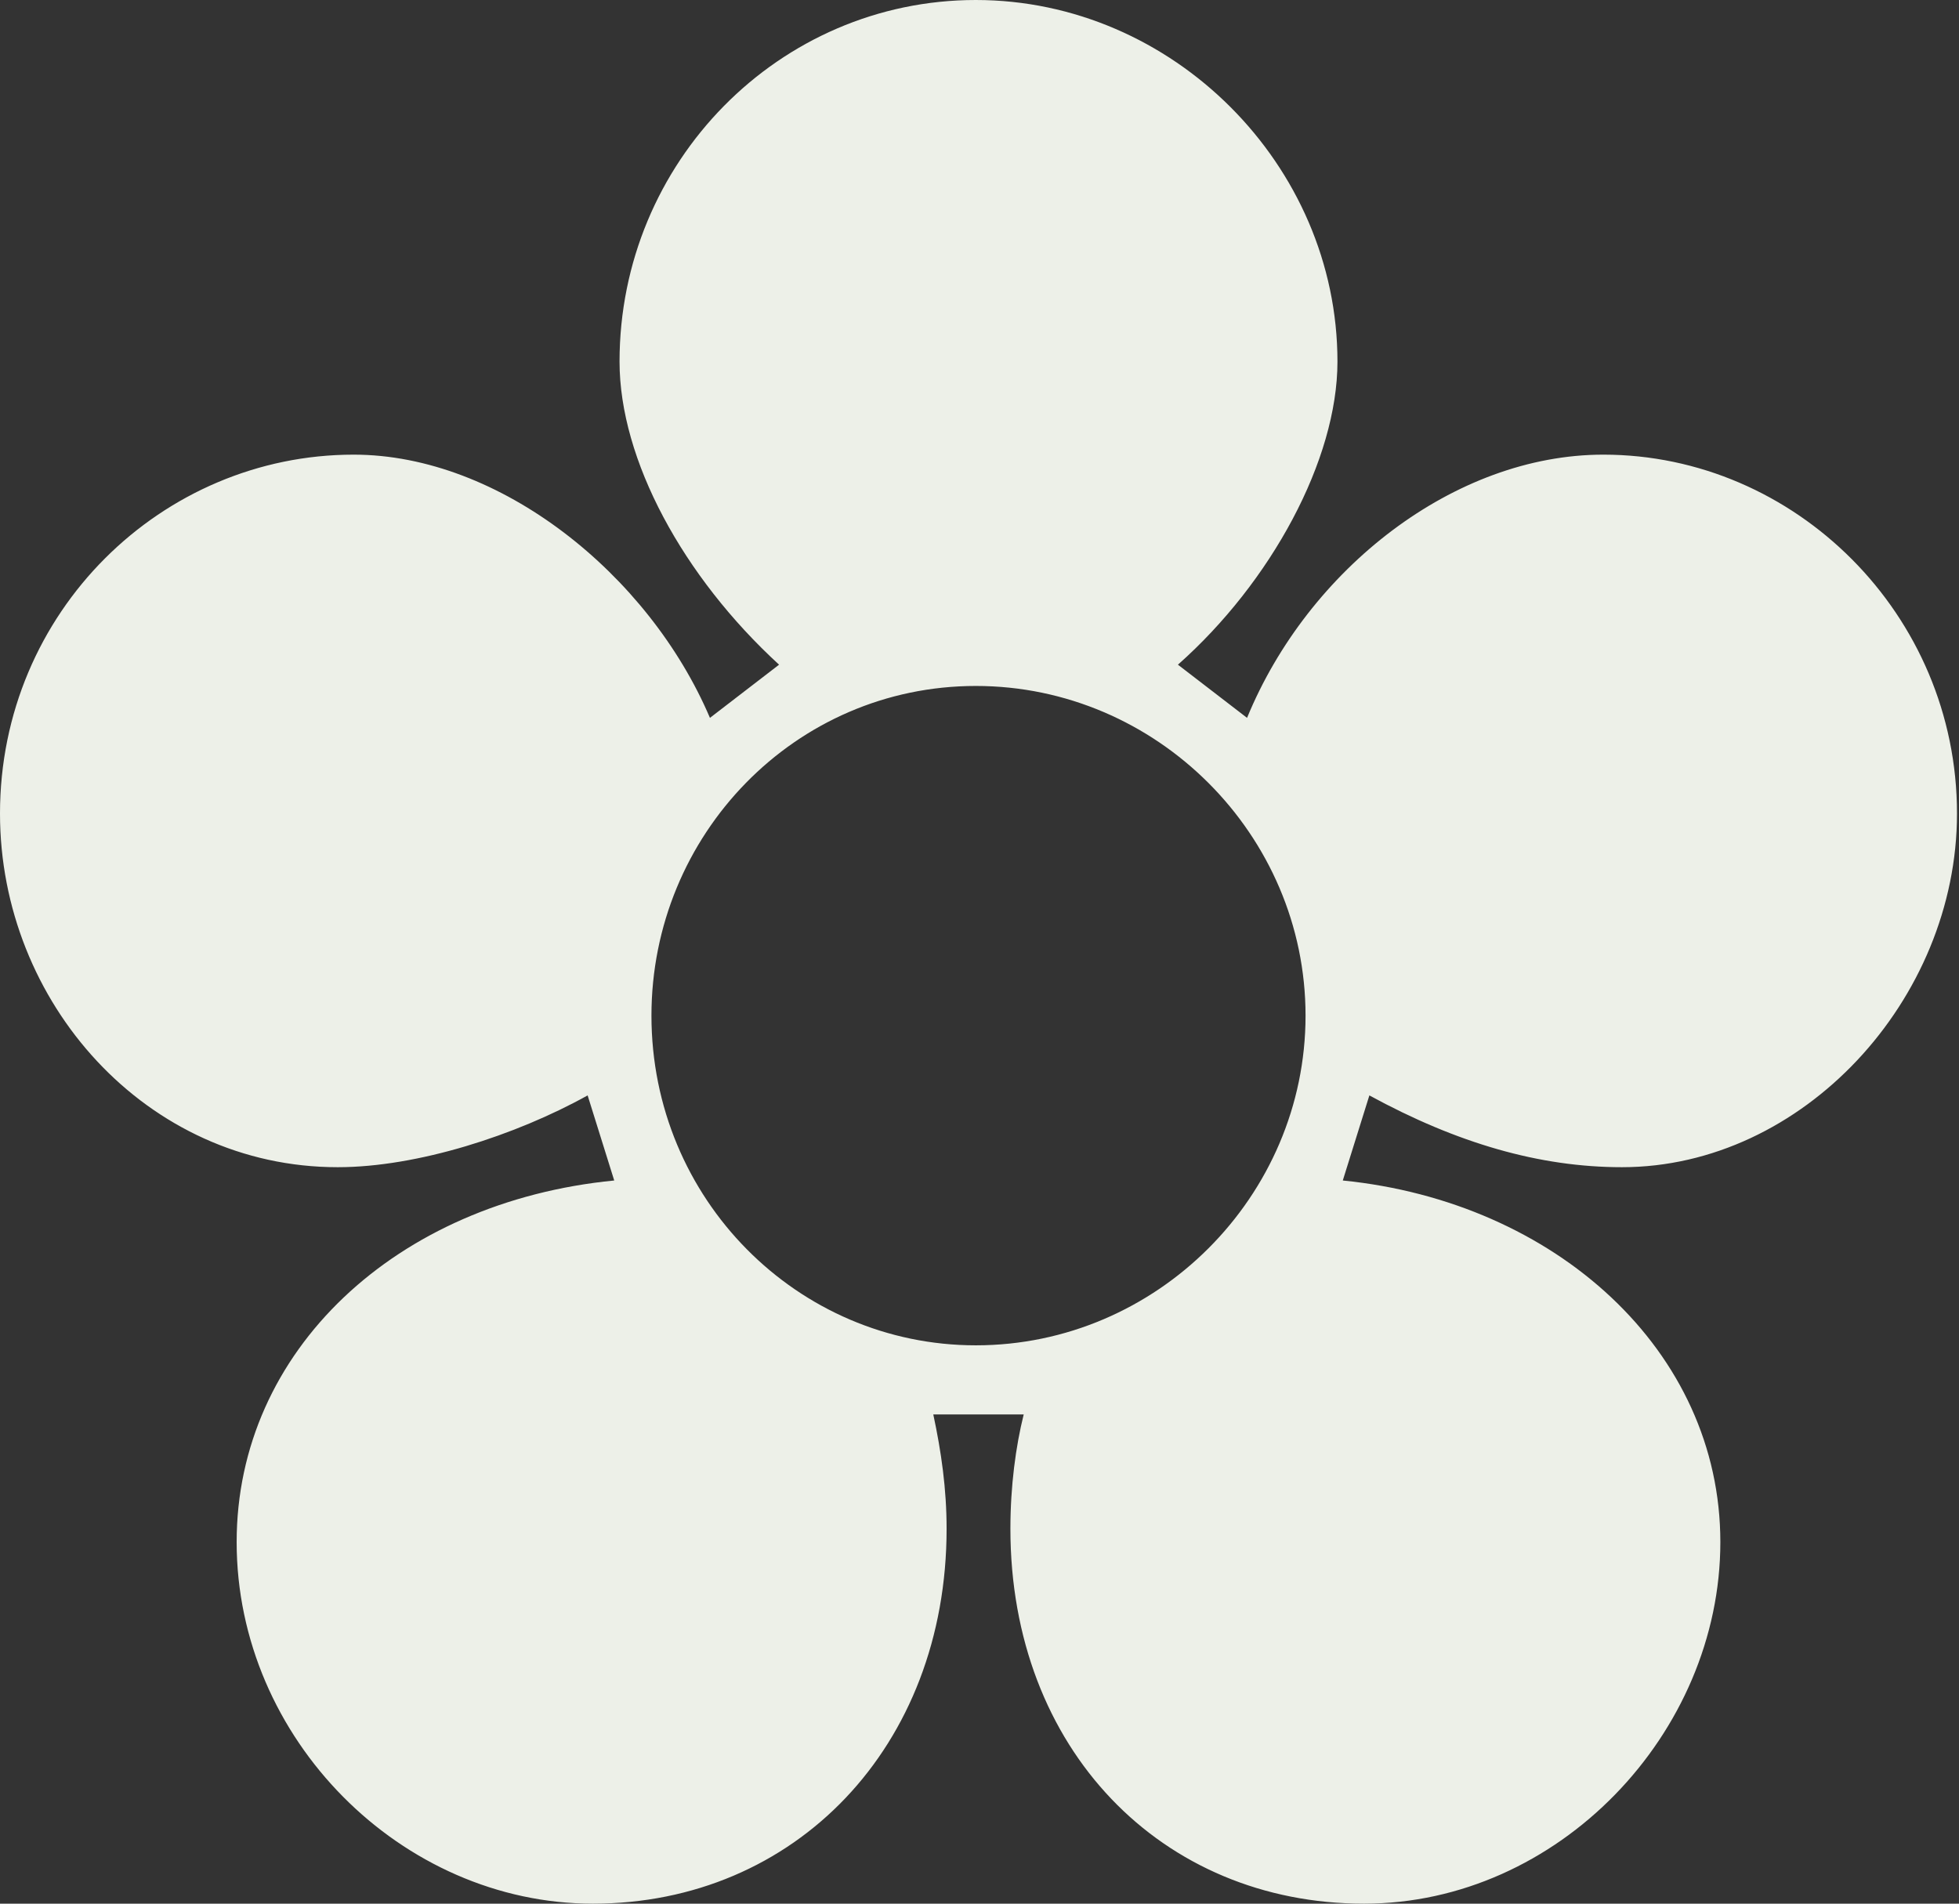 <?xml version="1.0" encoding="UTF-8"?> <svg xmlns="http://www.w3.org/2000/svg" width="142" height="138" viewBox="0 0 142 138" fill="none"><rect x="0" y="0" width="142" height="138" fill="#333333" stroke="none"/> <path d="M42.98 138C57.629 138 68.615 126.629 68.615 110.824C68.615 107.933 68.229 105.235 67.651 102.537H74.204C73.626 104.849 73.24 107.74 73.24 110.824C73.24 126.822 84.227 138 98.874 138C112.944 138 124.701 125.665 124.701 111.788C124.701 97.911 112.752 87.118 97.333 85.576L99.26 79.408C105.62 82.877 111.595 84.612 117.57 84.612C130.676 84.612 141.855 72.469 141.855 58.978C141.855 44.522 130.098 32.958 116.221 32.958C105.428 32.958 94.827 41.246 90.394 52.039L85.383 48.184C92.129 42.21 96.947 33.344 96.947 26.212C96.947 11.95 84.997 0 70.735 0C56.472 0 44.908 11.757 44.908 26.212C44.908 33.344 49.534 41.824 56.472 48.184L51.461 52.039C47.028 41.631 36.235 32.958 25.634 32.958C11.757 32.958 0 44.33 0 58.978C0 72.662 10.601 84.612 24.478 84.612C30.26 84.612 37.391 82.299 42.595 79.408L44.523 85.576C28.718 87.118 17.154 97.911 17.154 111.788C17.154 126.051 29.103 138 42.98 138ZM70.735 97.525C57.821 97.525 47.221 86.925 47.221 73.626C47.221 60.52 57.629 49.726 70.735 49.726C83.841 49.726 94.634 60.52 94.634 73.626C94.634 86.732 83.841 97.525 70.735 97.525Z" fill="#EDF0E8"></path> </svg> 